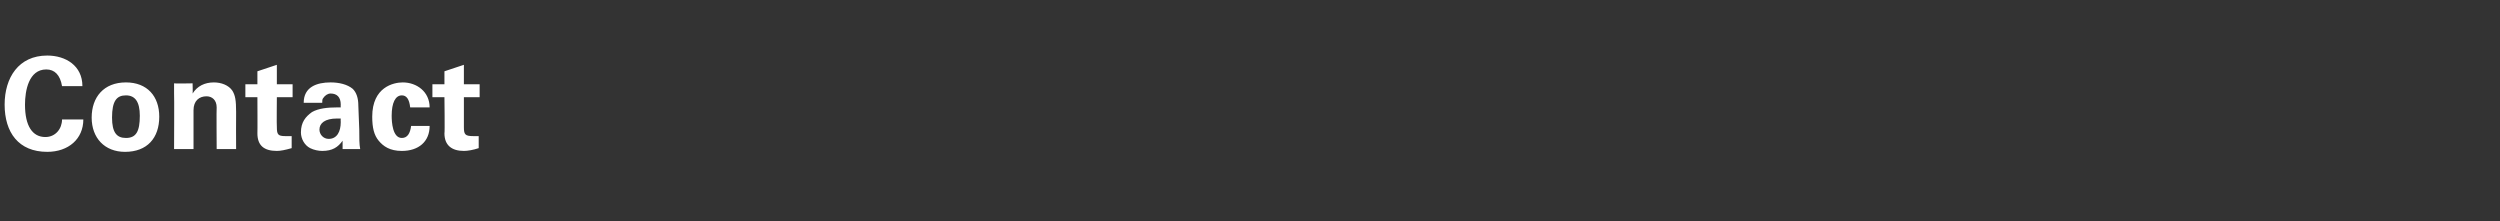 <?xml version="1.0" standalone="no"?><!DOCTYPE svg PUBLIC "-//W3C//DTD SVG 1.1//EN" "http://www.w3.org/Graphics/SVG/1.1/DTD/svg11.dtd"><svg xmlns="http://www.w3.org/2000/svg" version="1.1" width="270px" height="23.9px" viewBox="0 -6 270 23.9" style="top:-6px"><rect x="0" y="-6" width="270" height="23.9" fill="#333333" stroke="none"/><desc>toc-desk-contact-btn</desc><defs/><g id="Polygon214736"><path d="m8.9 3.3c0 0-2.2 0-2.2 0c-.2-1.2-.8-1.8-1.7-1.8c-1.9 0-2.3 2.3-2.3 3.8c0 2.3.8 3.5 2.2 3.5c1.1 0 1.8-.9 1.8-1.9c0 0 2.3 0 2.3 0c0 2.1-1.6 3.5-3.9 3.5c-3.1 0-4.6-2.1-4.6-5.1c0-2.9 1.5-5.3 4.6-5.3c2 0 3.8 1.1 3.8 3.3zm4.6 7.1c-2.2 0-3.6-1.5-3.6-3.7c0-2.2 1.3-3.8 3.7-3.8c2.3 0 3.6 1.5 3.6 3.7c0 2.3-1.3 3.8-3.7 3.8zm1.6-3.9c0-1.5-.5-2.2-1.5-2.2c-1 0-1.5.6-1.5 2.4c0 1.6.5 2.2 1.5 2.2c1.1 0 1.5-.7 1.5-2.4zm10.4 3.6l-2.1 0c0 0-.03-4.53 0-4.5c0-.8-.5-1.2-1.1-1.2c-.8 0-1.4.5-1.4 1.5c.01.04 0 4.2 0 4.2l-2.1 0c0 0 .03-6.01 0-6c0-.2 0-.6 0-1.1c-.01.04 2 0 2 0c0 0 .03 1.1 0 1.1c.5-.8 1.3-1.2 2.3-1.2c.8 0 1.6.3 2 .9c.3.5.4 1 .4 2.3c-.02.03 0 4 0 4zm4.4-7l1.7 0l0 1.4l-1.7 0c0 0-.03 3.18 0 3.2c0 .8.1 1 .9 1c.3 0 .4 0 .7 0c0 0 0 1.3 0 1.3c-.7.2-1.2.3-1.6.3c-1.4 0-2.1-.6-2.1-1.9c.02.01 0-3.9 0-3.9l-1.3 0l0-1.4l1.3 0l0-1.4l2.1-.7l0 2.1zm8.2.5c.4.4.6 1 .6 1.8c0 0 .1 2.6.1 2.6c0 .9 0 1.6.1 2.1c0 0-1.9 0-1.9 0c0-.1 0-.3 0-.4c0-.2 0-.3 0-.5c-.5.7-1.1 1.1-2.2 1.1c-.4 0-.9-.1-1.3-.3c-.6-.3-1-1-1-1.7c0-1.1.5-1.7 1.2-2.2c.7-.4 1.7-.5 2.7-.5c.03 0 .4 0 .4 0c0 0-.02-.28 0-.3c0-.8-.4-1.2-1.1-1.2c-.3 0-.6.2-.8.5c-.1.1-.1.3-.1.5c0 0-2 0-2 0c0-1.7 1.4-2.2 2.9-2.2c.9 0 1.8.2 2.4.7zm-2.6 5.4c.9 0 1.3-.8 1.3-1.8c-.02-.03 0-.4 0-.4c0 0-.39-.01-.4 0c-1.3 0-1.9.5-1.9 1.2c0 .5.4 1 1 1zm10.9-3.4c0 0-2.1 0-2.1 0c-.1-.9-.4-1.3-.9-1.3c-.7 0-1.1.8-1.1 2.2c0 .7.1 2.4 1.1 2.4c.6 0 .9-.5 1-1.3c0 0 2 0 2 0c0 1.7-1.2 2.7-3 2.7c-1.3 0-2-.5-2.5-1.1c-.5-.6-.7-1.4-.7-2.6c0-3.2 2.3-3.7 3.3-3.7c1.5 0 2.9 1 2.9 2.7zm3.7-2.5l1.7 0l0 1.4l-1.7 0c0 0 0 3.18 0 3.2c0 .8.1 1 1 1c.2 0 .3 0 .6 0c0 0 0 1.3 0 1.3c-.6.2-1.2.3-1.6.3c-1.3 0-2.1-.6-2.1-1.9c.05.01 0-3.9 0-3.9l-1.3 0l0-1.4l1.3 0l0-1.4l2.1-.7l0 2.1z" stroke="none" fill="#ffffff"/></g></svg>